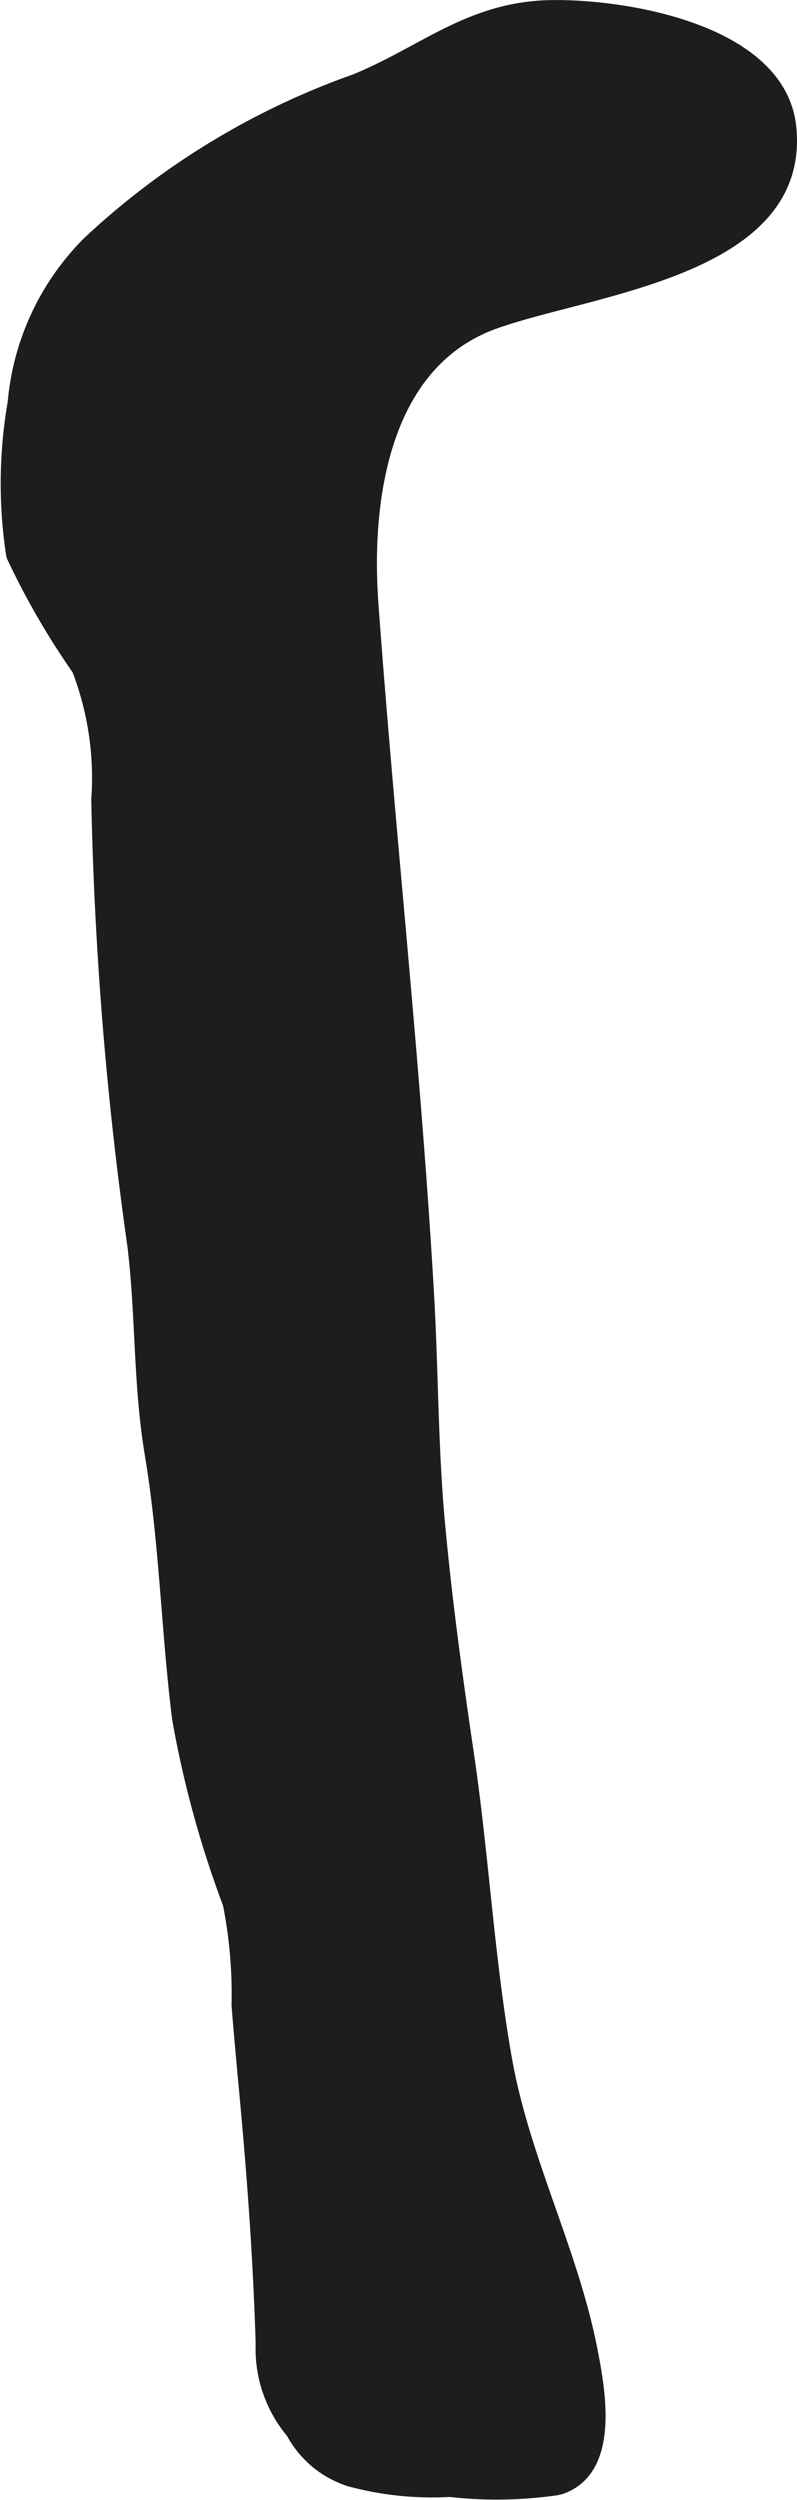<?xml version="1.0" encoding="UTF-8"?>
<svg xmlns="http://www.w3.org/2000/svg"
     version="1.1"
     width="4.852mm"
     height="15.215mm"
     viewBox="0 0 13.754 43.128">
   <defs>
      <style type="text/css">
      .a {
        fill: #1d1d1b;
        stroke: #1d1d1b;
        stroke-miterlimit: 1;
        stroke-width: 0.25px;
      }
    </style>
   </defs>
   <path class="a"
         d="M1.545,4.191a13.124,13.124,0,0,1,4.583-2.788C7.313.922,8.109.154,9.495.126c1.286-.026,3.962.415,4.123,2.08.236,2.435-3.413,2.744-5.089,3.344-1.949.698-2.253,3.096-2.123,4.874.289,3.965.73,7.928.959,11.895.075,1.3.069,2.644.188,3.945.122,1.335.304,2.665.5,3.992.259,1.748.35,3.519.656,5.261.307,1.746,1.142,3.312,1.478,5.031.145.739.384,2.088-.552,2.373a7.2,7.2,0,0,1-1.869.033,5.434,5.434,0,0,1-1.734-.182,1.703,1.703,0,0,1-.974-.815,2.227,2.227,0,0,1-.521-1.52c-.037-1.248-.123-2.537-.234-3.791-.06-.684-.129-1.366-.182-2.05a8.099,8.099,0,0,0-.151-1.753,17.93,17.93,0,0,1-.875-3.191c-.19-1.519-.22-3.053-.472-4.564-.203-1.218-.153-2.386-.3-3.598a63.686,63.686,0,0,1-.623-7.695,5.238,5.238,0,0,0-.336-2.255,13.186,13.186,0,0,1-1.132-1.959,8.169,8.169,0,0,1,.026-2.641A4.43,4.43,0,0,1,1.545,4.191Z"/>
</svg>
